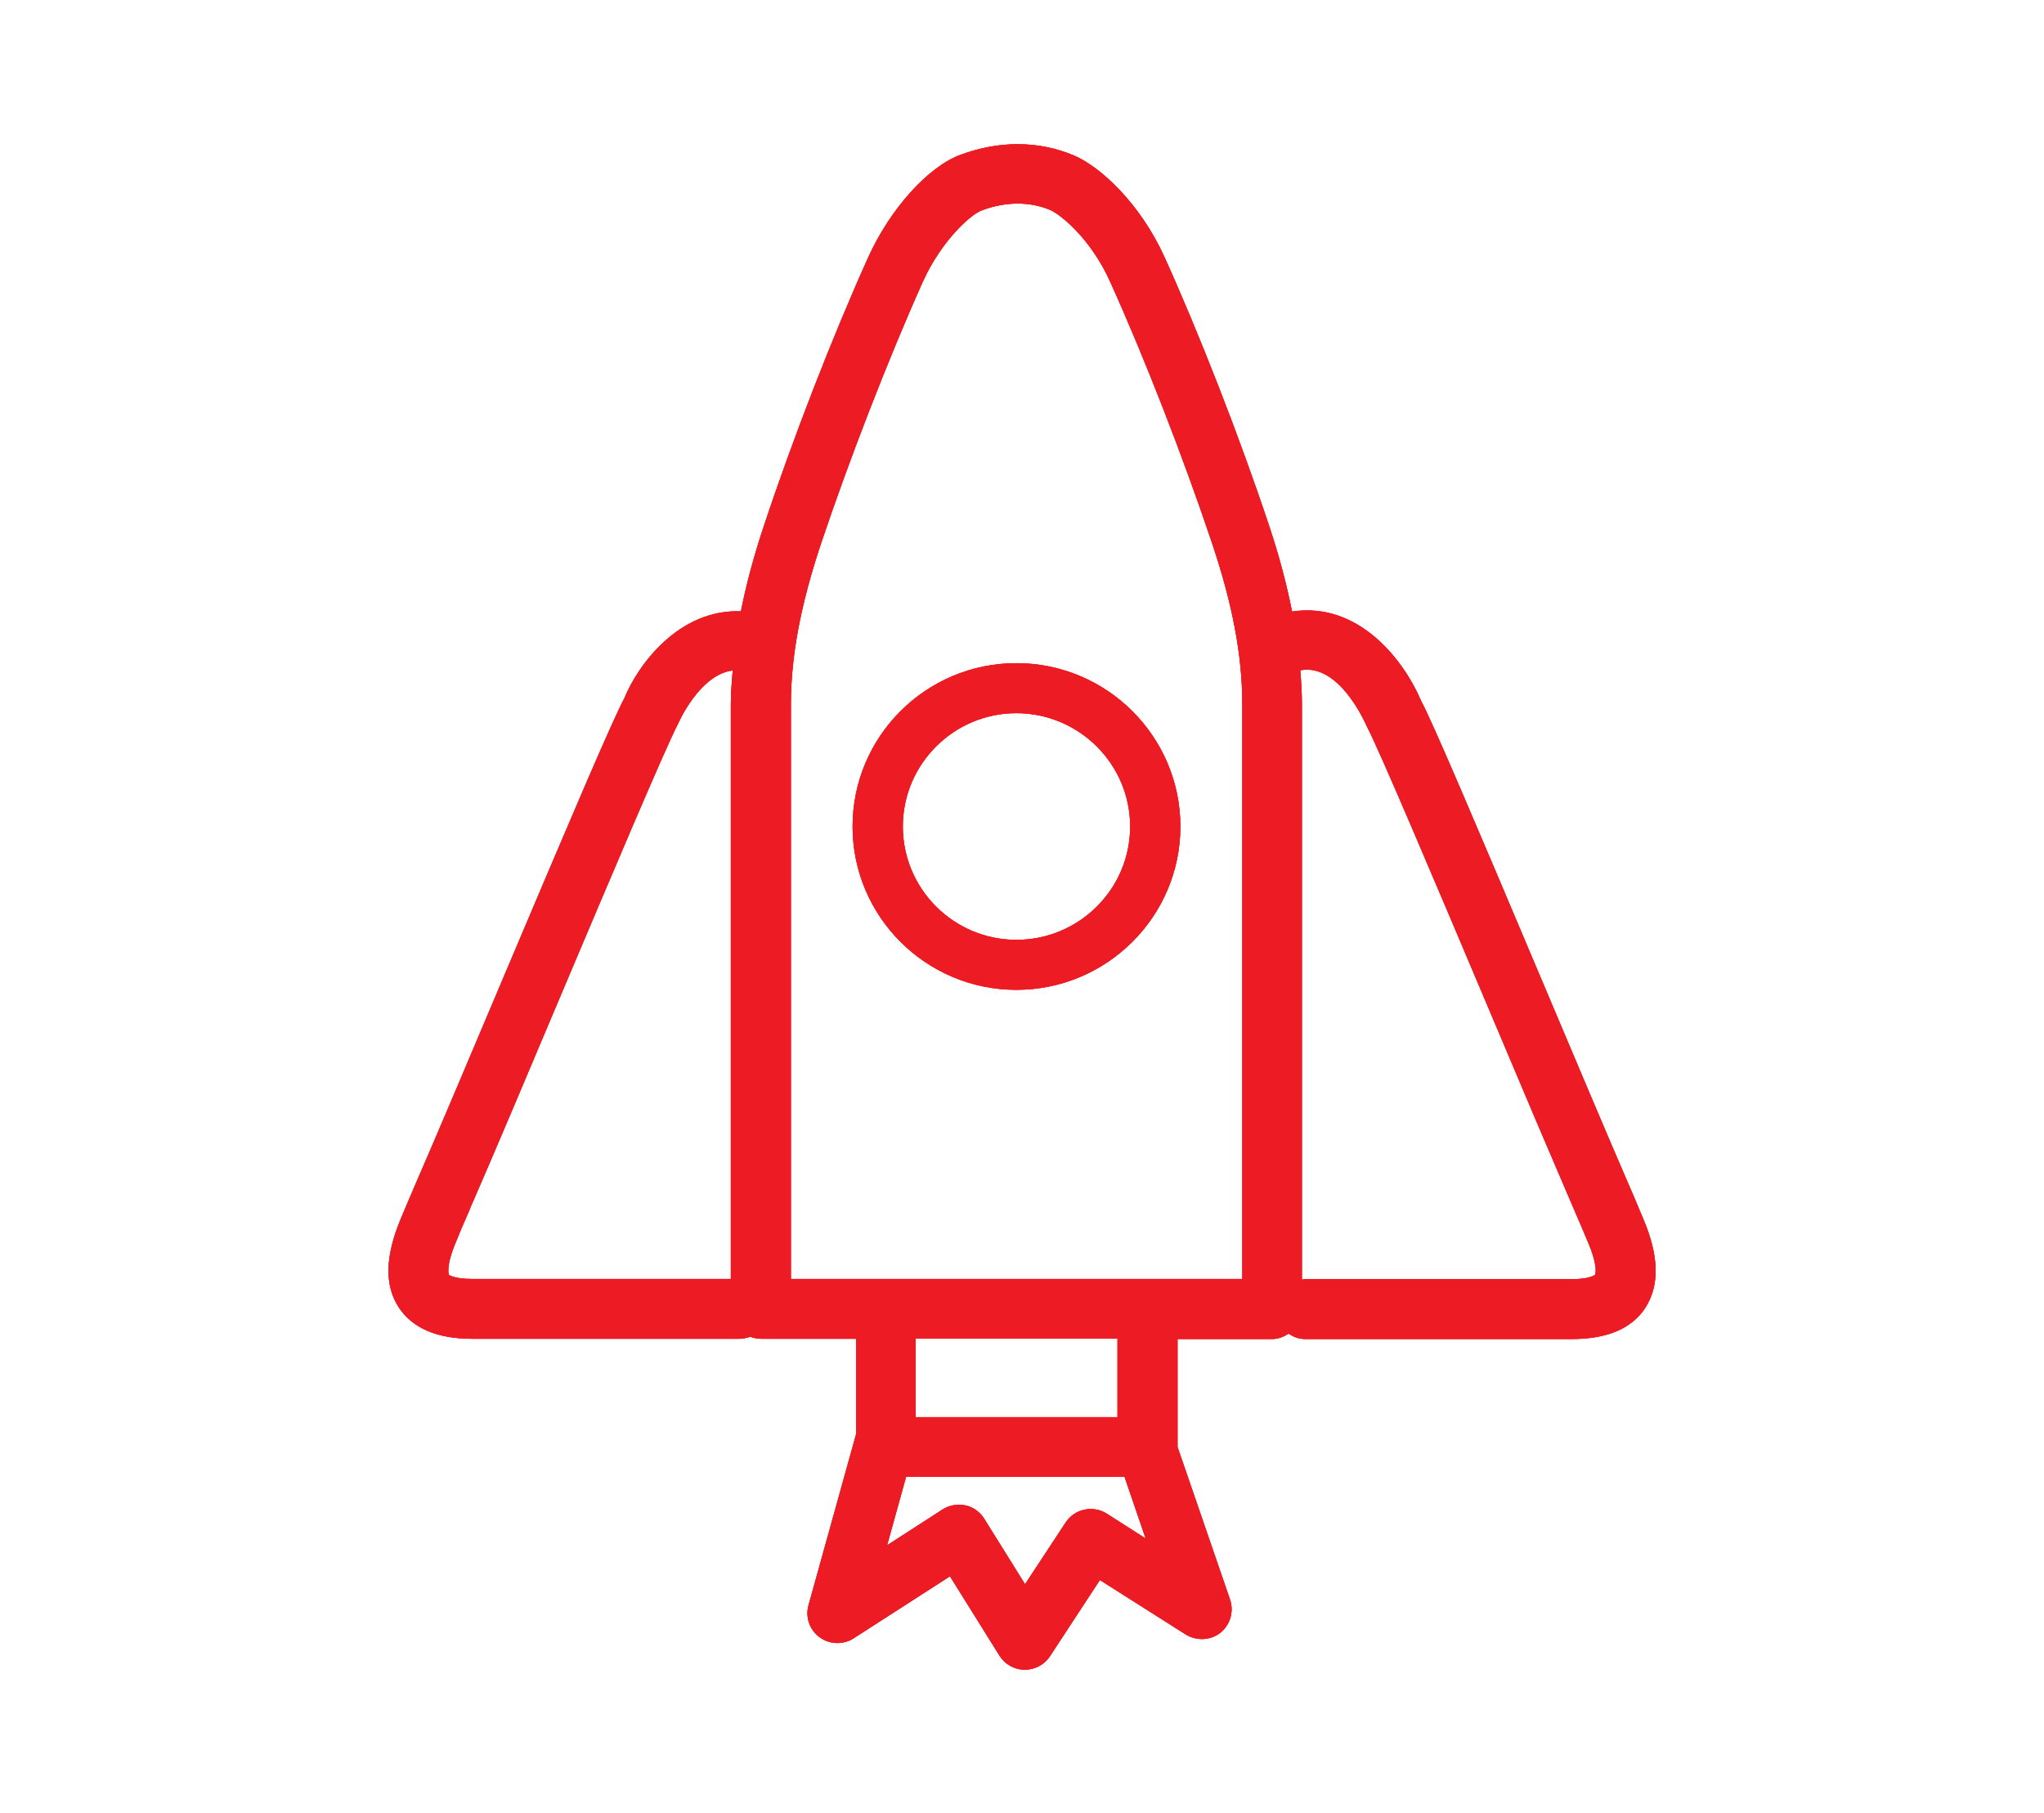 <?xml version="1.0" encoding="utf-8"?>
<!-- Generator: Adobe Illustrator 23.0.0, SVG Export Plug-In . SVG Version: 6.00 Build 0)  -->
<svg version="1.1" id="Layer_1" xmlns="http://www.w3.org/2000/svg" xmlns:xlink="http://www.w3.org/1999/xlink" x="0px" y="0px"
	 viewBox="0 0 87.12 77.27" style="enable-background:new 0 0 87.12 77.27;" xml:space="preserve">
<style type="text/css">
	.st0{clip-path:url(#SVGID_2_);}
	.st1{opacity:0.9;clip-path:url(#SVGID_4_);fill:#ED1C24;}
	.st2{clip-path:url(#SVGID_6_);}
	.st3{opacity:0.9;clip-path:url(#SVGID_8_);fill:#ED1C24;}
</style>
<g>
	<g>
		<defs>
			<path id="SVGID_1_" d="M67.99,54.32c0,0-0.2,0.19-1,0.19H55.61c-0.04,0-0.08,0.02-0.12,0.02V30.01c0-0.48-0.03-0.96-0.07-1.45
				c0.01,0,0.02,0.01,0.02,0c1.65-0.3,2.76,2.26,2.82,2.4c0.48,0.88,2.97,6.77,5.17,11.97c1.38,3.28,2.75,6.5,3.69,8.68
				c0.23,0.53,0.42,0.97,0.55,1.29C68.14,53.98,67.99,54.32,67.99,54.32z M52.95,54.5l-19.24,0V30.01c0-2.05,0.41-4.22,1.28-6.84
				c1.19-3.55,2.89-7.93,4.34-11.16c0.8-1.77,2.05-2.87,2.5-3.04c1.03-0.39,2.07-0.39,2.94-0.02c0.45,0.2,1.73,1.23,2.55,3.06
				c1.44,3.18,3.11,7.46,4.35,11.16c0.87,2.6,1.28,4.78,1.28,6.84C52.95,32.47,52.95,49.65,52.95,54.5z M39.03,60.39v-3.35h8.6v3.35
				L39.03,60.39z M47.17,64.5c-0.59-0.37-1.37-0.2-1.75,0.38l-1.73,2.63l-1.74-2.79c-0.18-0.29-0.47-0.5-0.8-0.57
				c-0.33-0.07-0.69-0.01-0.97,0.17l-2.37,1.53l0.81-2.92l9.31,0l0.9,2.63L47.17,64.5z M31.15,30.01V54.5l-11.03,0
				c-0.8,0-0.99-0.18-0.99-0.18c0,0-0.15-0.34,0.32-1.44c0.12-0.31,0.31-0.75,0.54-1.27c0.02-0.05,0.04-0.09,0.05-0.13
				c0.99-2.26,2.4-5.61,3.82-8.97c2.12-5.01,4.52-10.69,5.04-11.67c0.01-0.02,0.91-2.1,2.33-2.27
				C31.19,29.05,31.15,29.54,31.15,30.01z M70.03,51.92c-0.14-0.32-0.32-0.78-0.56-1.32c-0.95-2.19-2.33-5.46-3.73-8.77
				c-2.83-6.7-4.73-11.17-5.17-11.96c-0.68-1.63-2.6-4.25-5.5-3.81c-0.23-1.16-0.55-2.38-0.99-3.69c-1.26-3.78-2.97-8.15-4.44-11.4
				c-1.04-2.3-2.74-3.87-3.88-4.35c-1.48-0.62-3.17-0.64-4.83-0.02c-1.39,0.52-3,2.32-3.93,4.38c-1.51,3.35-3.21,7.72-4.43,11.4
				c-0.44,1.31-0.76,2.52-0.99,3.67c-2.64-0.1-4.39,2.28-4.97,3.71c-0.49,0.9-2.34,5.25-5.1,11.77c-1.44,3.41-2.88,6.82-3.86,9.07
				c-0.02,0.04-0.04,0.08-0.05,0.12c-0.22,0.5-0.39,0.92-0.51,1.2c-0.68,1.62-0.71,2.86-0.08,3.81c0.58,0.87,1.63,1.32,3.12,1.32
				l11.39,0c0.16,0,0.32-0.04,0.46-0.09c0.14,0.06,0.3,0.09,0.46,0.09h4.05l0,4.06l-2.03,7.3c-0.14,0.51,0.05,1.05,0.48,1.36
				c0.42,0.31,1,0.33,1.45,0.04l4.1-2.64l2.11,3.38c0.23,0.37,0.63,0.6,1.07,0.6h0.02c0.43,0,0.83-0.22,1.06-0.57l2.13-3.25
				l3.66,2.32c0.46,0.28,1.05,0.26,1.47-0.07c0.42-0.33,0.59-0.9,0.42-1.41l-2.24-6.51v-4.6h4.04c0.26,0,0.49-0.1,0.7-0.23
				c0.2,0.14,0.43,0.23,0.69,0.23H67c1.49,0,2.54-0.44,3.12-1.32C70.74,54.78,70.72,53.53,70.03,51.92z"/>
		</defs>
		<use xlink:href="#SVGID_1_"  style="overflow:visible;fill:#ED1C24;"/>
		<clipPath id="SVGID_2_">
			<use xlink:href="#SVGID_1_"  style="overflow:visible;"/>
		</clipPath>
		<g class="st0">
			<defs>
				<rect id="SVGID_3_" x="-669.45" y="-1710.87" width="1423" height="5014"/>
			</defs>
			<use xlink:href="#SVGID_3_"  style="overflow:visible;fill:#ED1C24;"/>
			<clipPath id="SVGID_4_">
				<use xlink:href="#SVGID_3_"  style="overflow:visible;"/>
			</clipPath>
			<rect x="11.55" y="1.13" class="st1" width="64.01" height="75"/>
		</g>
	</g>
	<g>
		<defs>
			<path id="SVGID_5_" d="M43.32,40.05c-2.67,0-4.84-2.17-4.84-4.83c0-2.66,2.17-4.83,4.84-4.83c2.67,0,4.85,2.17,4.85,4.83
				C48.17,37.89,45.99,40.05,43.32,40.05z M43.32,28.26c-3.85,0-6.98,3.12-6.98,6.96c0,3.84,3.13,6.96,6.98,6.96
				c3.85,0,6.99-3.12,6.99-6.96C50.31,31.39,47.18,28.26,43.32,28.26z"/>
		</defs>
		<use xlink:href="#SVGID_5_"  style="overflow:visible;fill:#ED1C24;"/>
		<clipPath id="SVGID_6_">
			<use xlink:href="#SVGID_5_"  style="overflow:visible;"/>
		</clipPath>
		<g class="st2">
			<defs>
				<rect id="SVGID_7_" x="-669.45" y="-1710.87" width="1423" height="5014"/>
			</defs>
			<use xlink:href="#SVGID_7_"  style="overflow:visible;fill:#ED1C24;"/>
			<clipPath id="SVGID_8_">
				<use xlink:href="#SVGID_7_"  style="overflow:visible;"/>
			</clipPath>
			<rect x="31.34" y="23.26" class="st3" width="23.98" height="23.92"/>
		</g>
	</g>
</g>
</svg>
